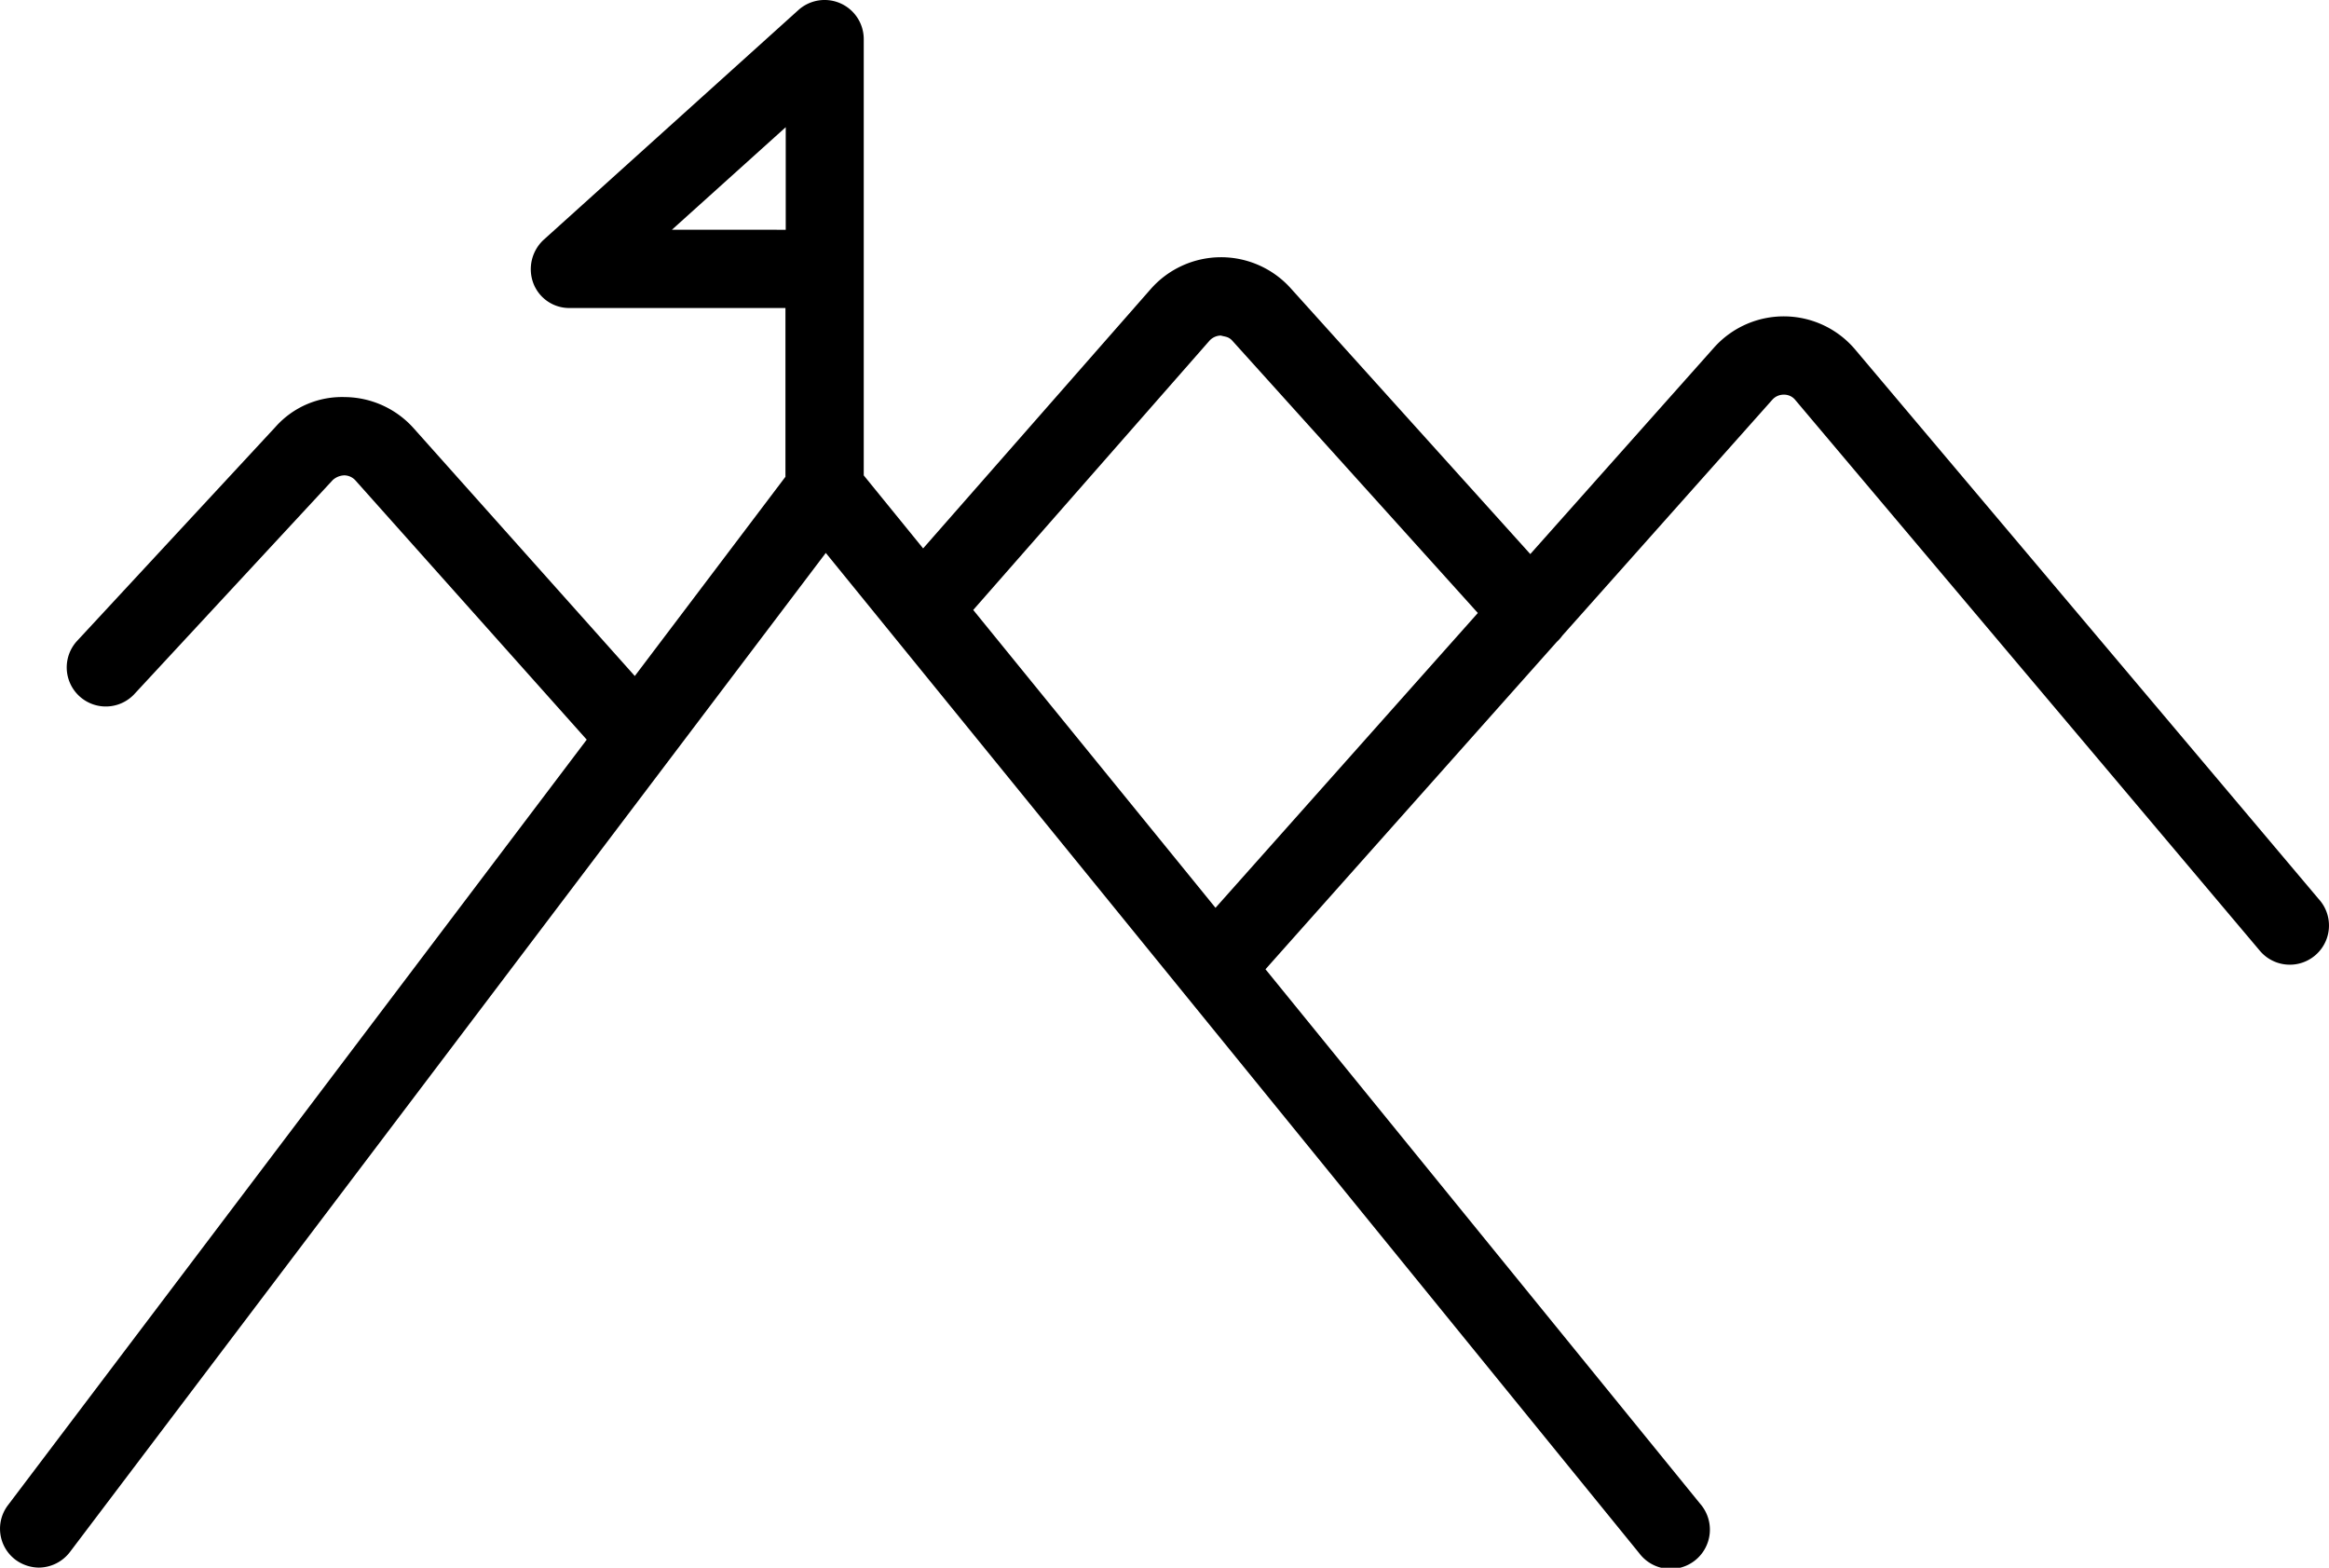 <svg xmlns="http://www.w3.org/2000/svg" xmlns:xlink="http://www.w3.org/1999/xlink" width="121.232" height="81.602" viewBox="0 0 121.232 81.602">
  <defs>
    <clipPath id="clip-path">
      <rect id="長方形_1997" data-name="長方形 1997" width="121.232" height="81.602" fill="none"/>
    </clipPath>
  </defs>
  <g id="グループ_3974" data-name="グループ 3974" transform="translate(0 0)">
    <g id="グループ_3973" data-name="グループ 3973" transform="translate(0 0)" clip-path="url(#clip-path)">
      <path id="パス_24051" data-name="パス 24051" d="M1.562,62.545h0Z" transform="translate(0.47 19.05)"/>
      <path id="パス_24052" data-name="パス 24052" d="M120.75,46.86,96.573,18.2a4.865,4.865,0,0,0-7.358-.1l-9.558,10.74L67.181,15a4.876,4.876,0,0,0-7.277.04L48.052,28.545l-3.091-3.8V2.034A2.038,2.038,0,0,0,41.557.526L28.288,12.492a2.085,2.085,0,0,0-.53,2.241,2,2,0,0,0,1.9,1.3H40.885v8.784l-7.841,10.37L21.54,22.3a4.854,4.854,0,0,0-3.588-1.631,4.625,4.625,0,0,0-3.609,1.549L3.989,33.386a2.034,2.034,0,0,0,2.976,2.772L17.321,24.987a.942.942,0,0,1,.591-.244.791.791,0,0,1,.591.265L30.541,38.5.423,78.334A2.022,2.022,0,0,0,.81,81.188a2.088,2.088,0,0,0,1.213.406,2.057,2.057,0,0,0,1.619-.814L34.77,39.639c.018-.023.037-.047.053-.07L42.985,28.78,85.324,80.841A2.044,2.044,0,1,0,88.5,78.272L65.873,50.45,81.039,33.407h0a1.972,1.972,0,0,0,.288-.324L92.254,20.808a.789.789,0,0,1,.591-.265.748.748,0,0,1,.611.284l24.177,28.661a2.039,2.039,0,1,0,3.118-2.629m-85.776-34.9L40.9,6.621v5.34ZM50.66,31.749l12.3-14.018a.821.821,0,0,1,.591-.265c.183.061.387.04.592.265L76.926,31.907,63.271,47.252Z" transform="translate(0 -0.001)"/>
    </g>
  </g>
</svg>

